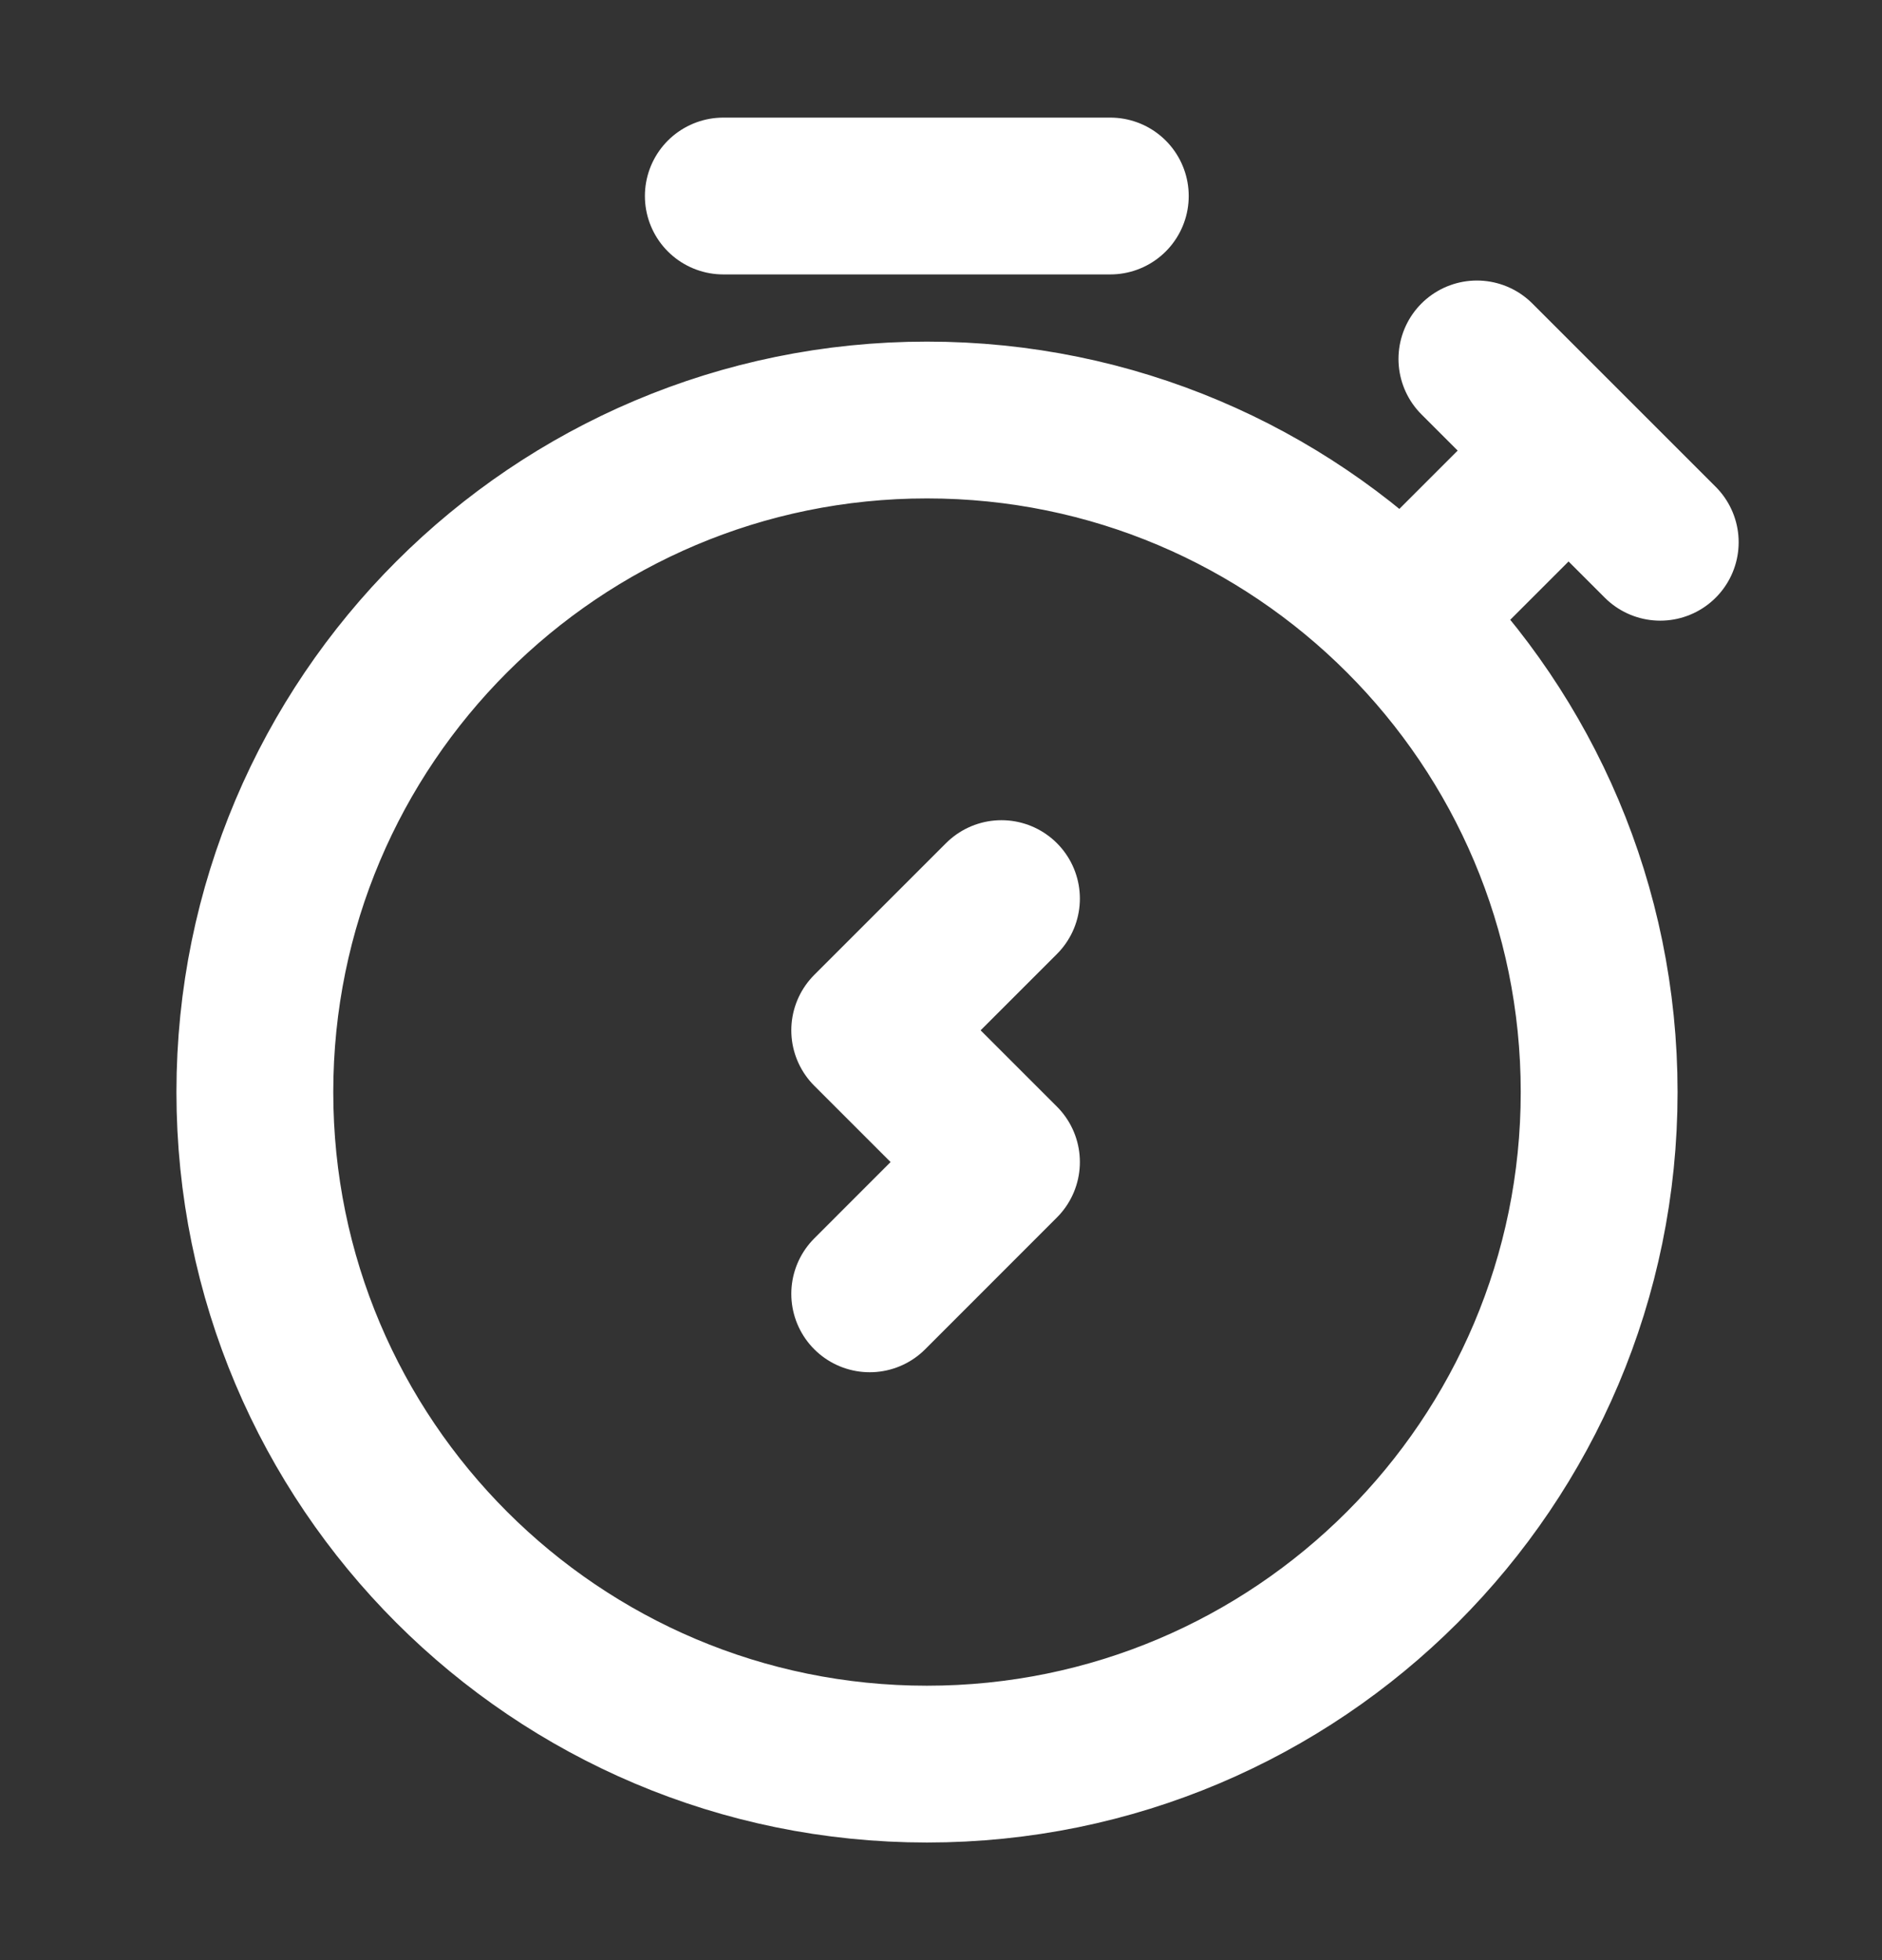 <svg width="24" height="25" viewBox="0 0 24 25" fill="none" xmlns="http://www.w3.org/2000/svg">
<rect x="0" y="0" width="24" height="25" fill="#333333" stroke="none"/>
<path d="M18.834 4.578L20.003 5.747M21.172 6.916L20.003 5.747M9.224 2.5H14.159M18.055 7.695L20.003 5.747M12.771 11.461L11.091 13.141L12.771 14.821L11.091 16.502M20.393 13.929C20.393 18.662 16.555 22.5 11.821 22.5C7.088 22.5 3.25 18.662 3.25 13.929C3.25 9.195 7.088 5.357 11.821 5.357C16.555 5.357 20.393 9.195 20.393 13.929Z" stroke="white" stroke-width="2" stroke-linecap="round" stroke-linejoin="round"/>
</svg>
